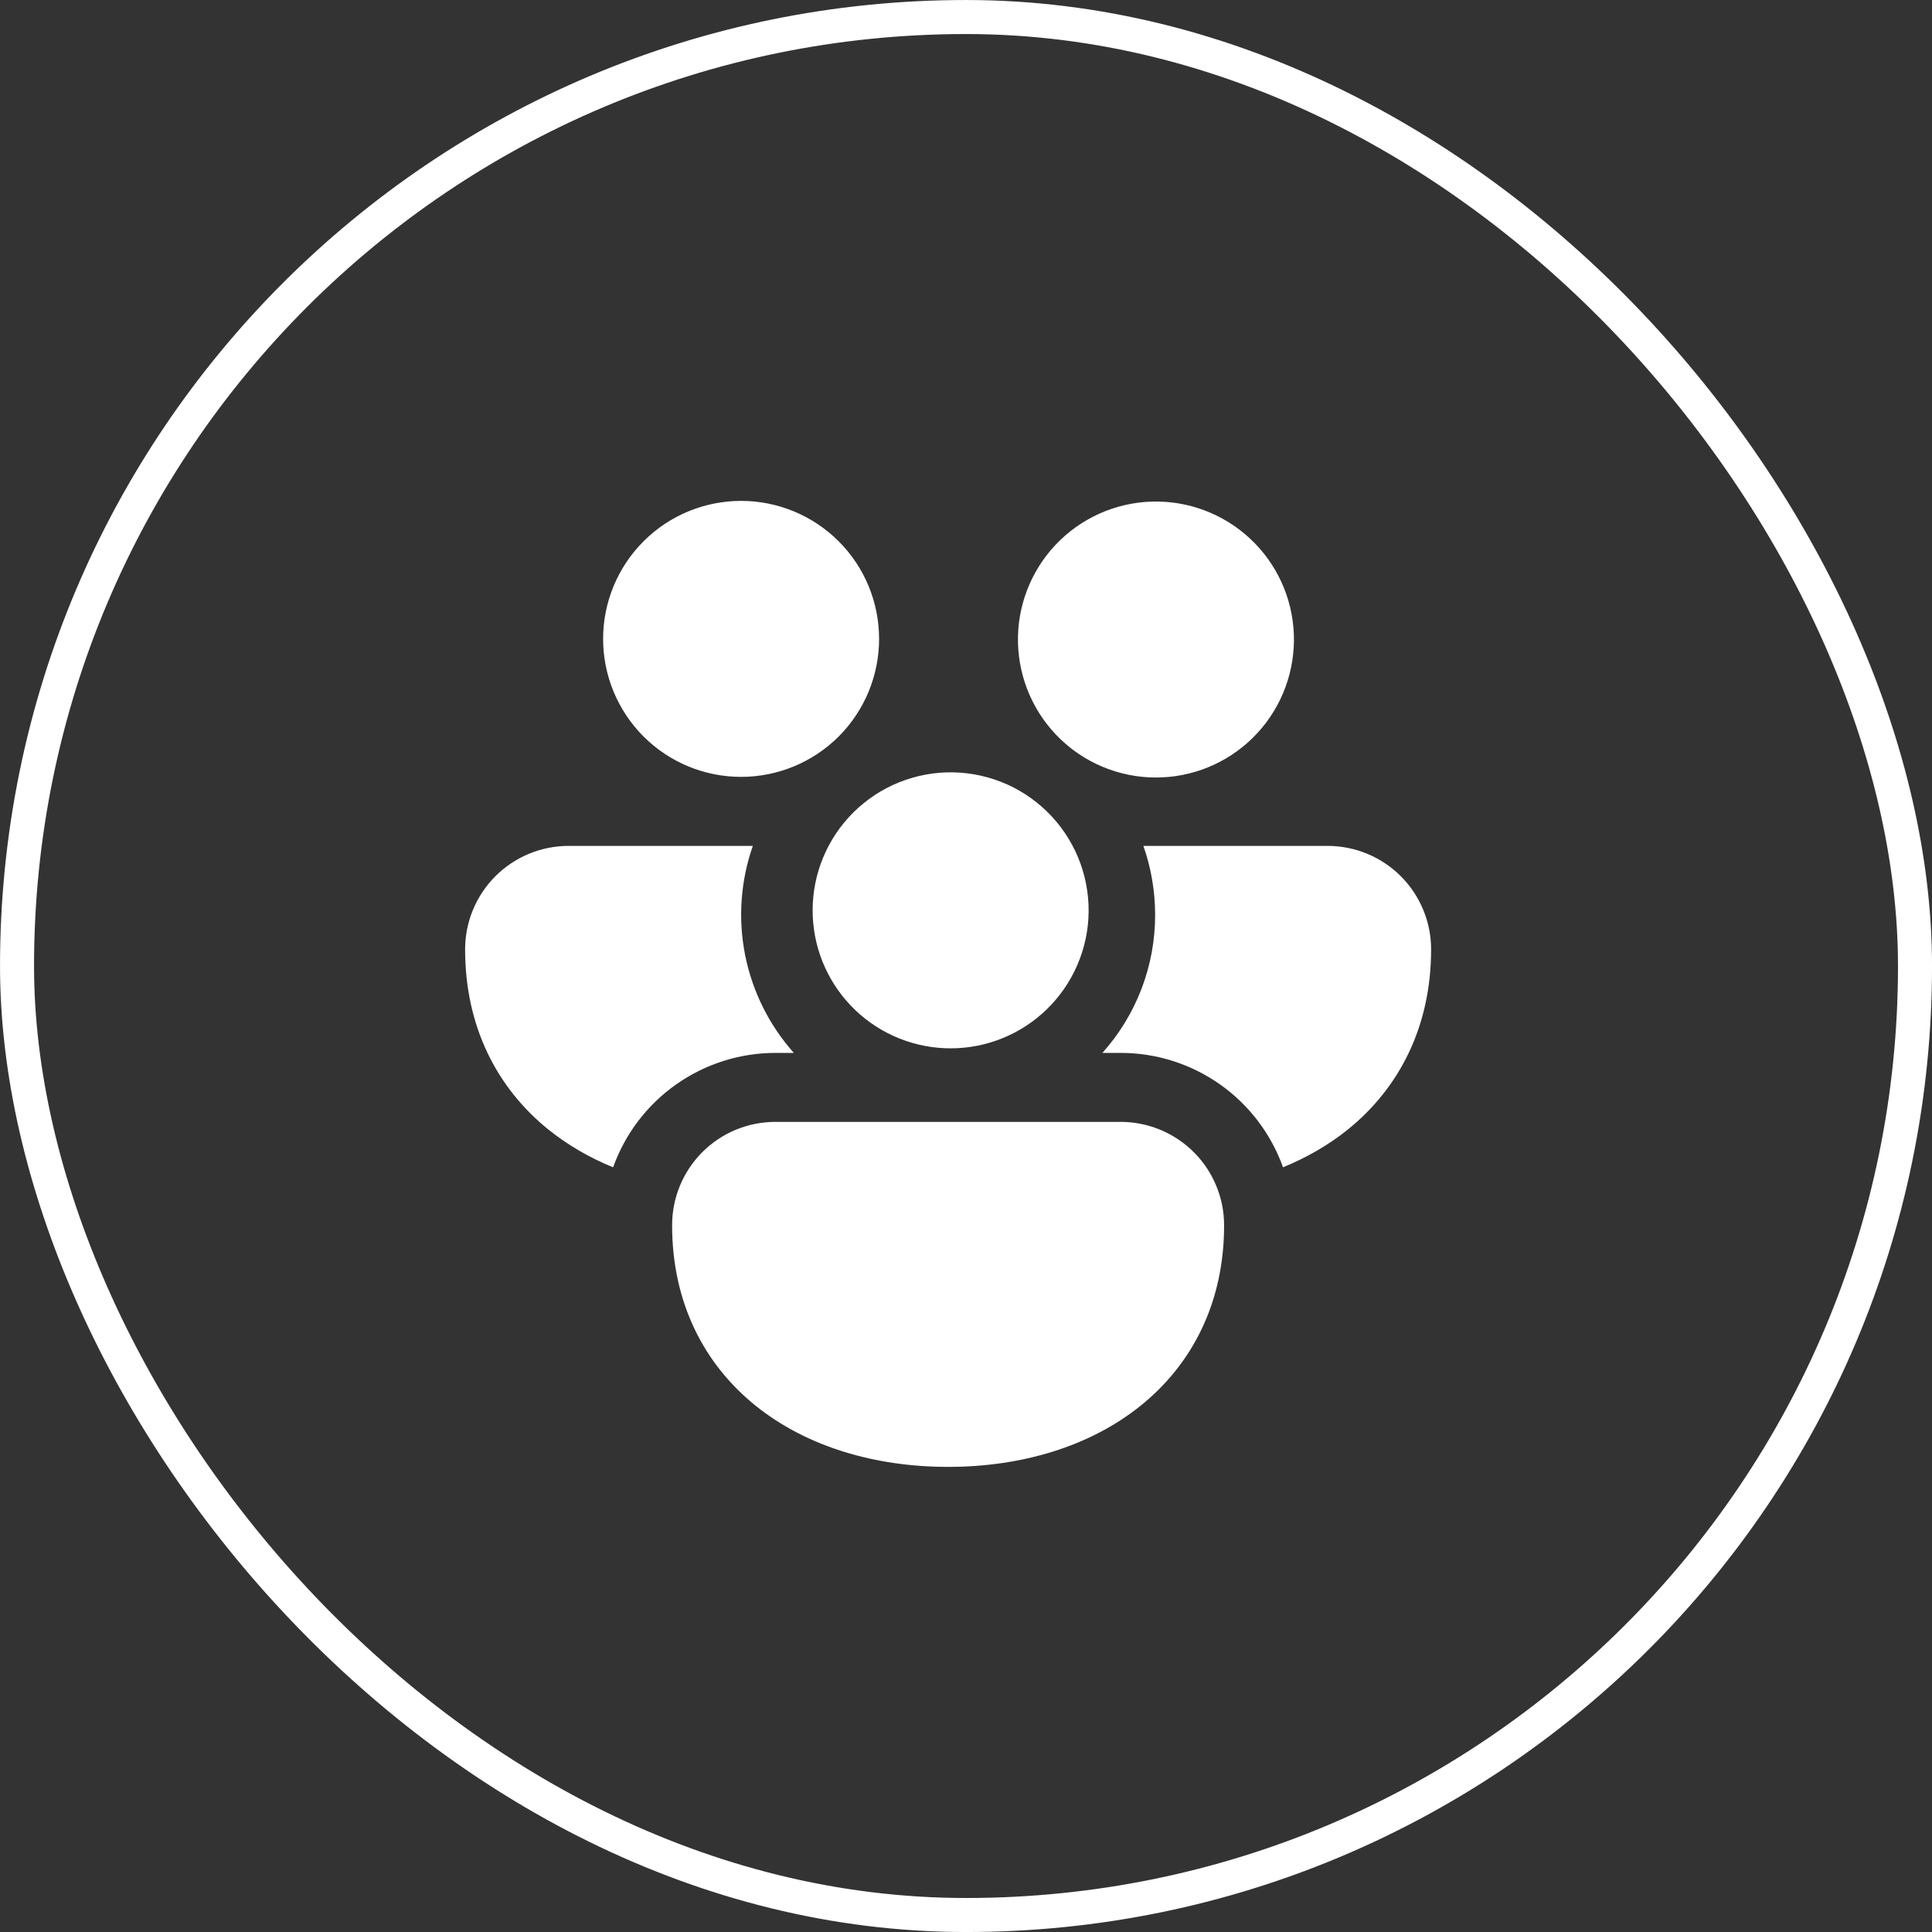 <svg width="54" height="54" viewBox="0 0 54 54" fill="none" xmlns="http://www.w3.org/2000/svg">
<rect x="0" y="0" width="54" height="54" fill="#333333" stroke="none"/>
<path d="M16.857 17.857C16.857 16.834 17.264 15.853 17.987 15.13C18.71 14.406 19.691 14 20.714 14C21.737 14 22.718 14.406 23.442 15.13C24.165 15.853 24.571 16.834 24.571 17.857C24.571 18.88 24.165 19.861 23.442 20.585C22.718 21.308 21.737 21.714 20.714 21.714C19.691 21.714 18.71 21.308 17.987 20.585C17.264 19.861 16.857 18.88 16.857 17.857V17.857ZM29.931 20.912L30.012 20.974C30.83 21.58 31.855 21.838 32.863 21.692C33.871 21.546 34.78 21.007 35.392 20.192C36.004 19.378 36.269 18.355 36.13 17.346C35.99 16.337 35.457 15.424 34.646 14.807C33.836 14.19 32.815 13.918 31.805 14.051C30.795 14.184 29.879 14.711 29.256 15.517C28.634 16.323 28.355 17.343 28.482 18.354C28.608 19.364 29.129 20.284 29.931 20.912V20.912ZM23.16 23.643C23.402 23.184 23.734 22.779 24.137 22.452C24.539 22.124 25.003 21.882 25.502 21.738C26 21.594 26.522 21.552 27.037 21.615C27.552 21.678 28.049 21.844 28.498 22.103C28.948 22.363 29.34 22.71 29.652 23.124C29.964 23.539 30.189 24.012 30.314 24.515C30.439 25.019 30.461 25.542 30.379 26.054C30.297 26.567 30.112 27.057 29.836 27.496C29.305 28.341 28.468 28.947 27.499 29.188C26.531 29.428 25.507 29.284 24.642 28.785C23.778 28.286 23.141 27.472 22.864 26.513C22.588 25.554 22.694 24.525 23.16 23.643V23.643ZM15.893 23.643H21.042C20.699 24.622 20.625 25.674 20.826 26.692C21.028 27.709 21.498 28.654 22.188 29.429H21.679C20.684 29.428 19.714 29.736 18.901 30.308C18.088 30.88 17.472 31.69 17.137 32.626C16.489 32.366 15.883 32.013 15.337 31.579C13.887 30.412 13 28.688 13 26.536C13 25.768 13.305 25.033 13.847 24.49C14.39 23.948 15.126 23.643 15.893 23.643V23.643ZM31.321 29.429C32.316 29.428 33.285 29.736 34.098 30.308C34.911 30.881 35.526 31.69 35.861 32.626C36.517 32.358 37.124 32.009 37.663 31.579C39.113 30.412 40 28.688 40 26.536C40 25.768 39.695 25.033 39.153 24.49C38.61 23.948 37.874 23.643 37.107 23.643H31.958C32.17 24.247 32.286 24.896 32.286 25.571C32.288 26.995 31.763 28.369 30.812 29.429H31.321ZM33.996 33.147C34.137 33.486 34.214 33.86 34.214 34.25C34.214 36.402 33.329 38.126 31.877 39.293C30.448 40.441 28.531 41 26.5 41C24.469 41 22.552 40.441 21.123 39.293C19.673 38.126 18.786 36.402 18.786 34.25C18.785 33.87 18.859 33.493 19.004 33.142C19.149 32.79 19.362 32.471 19.631 32.202C19.9 31.933 20.219 31.72 20.57 31.575C20.922 31.43 21.298 31.356 21.679 31.357H31.321C31.894 31.357 32.455 31.527 32.931 31.846C33.407 32.164 33.778 32.617 33.996 33.147Z" fill="white"/>
<rect x="0.476" y="0.476" width="53.049" height="53.049" rx="26.524" stroke="white" stroke-width="0.951"/>
</svg>
